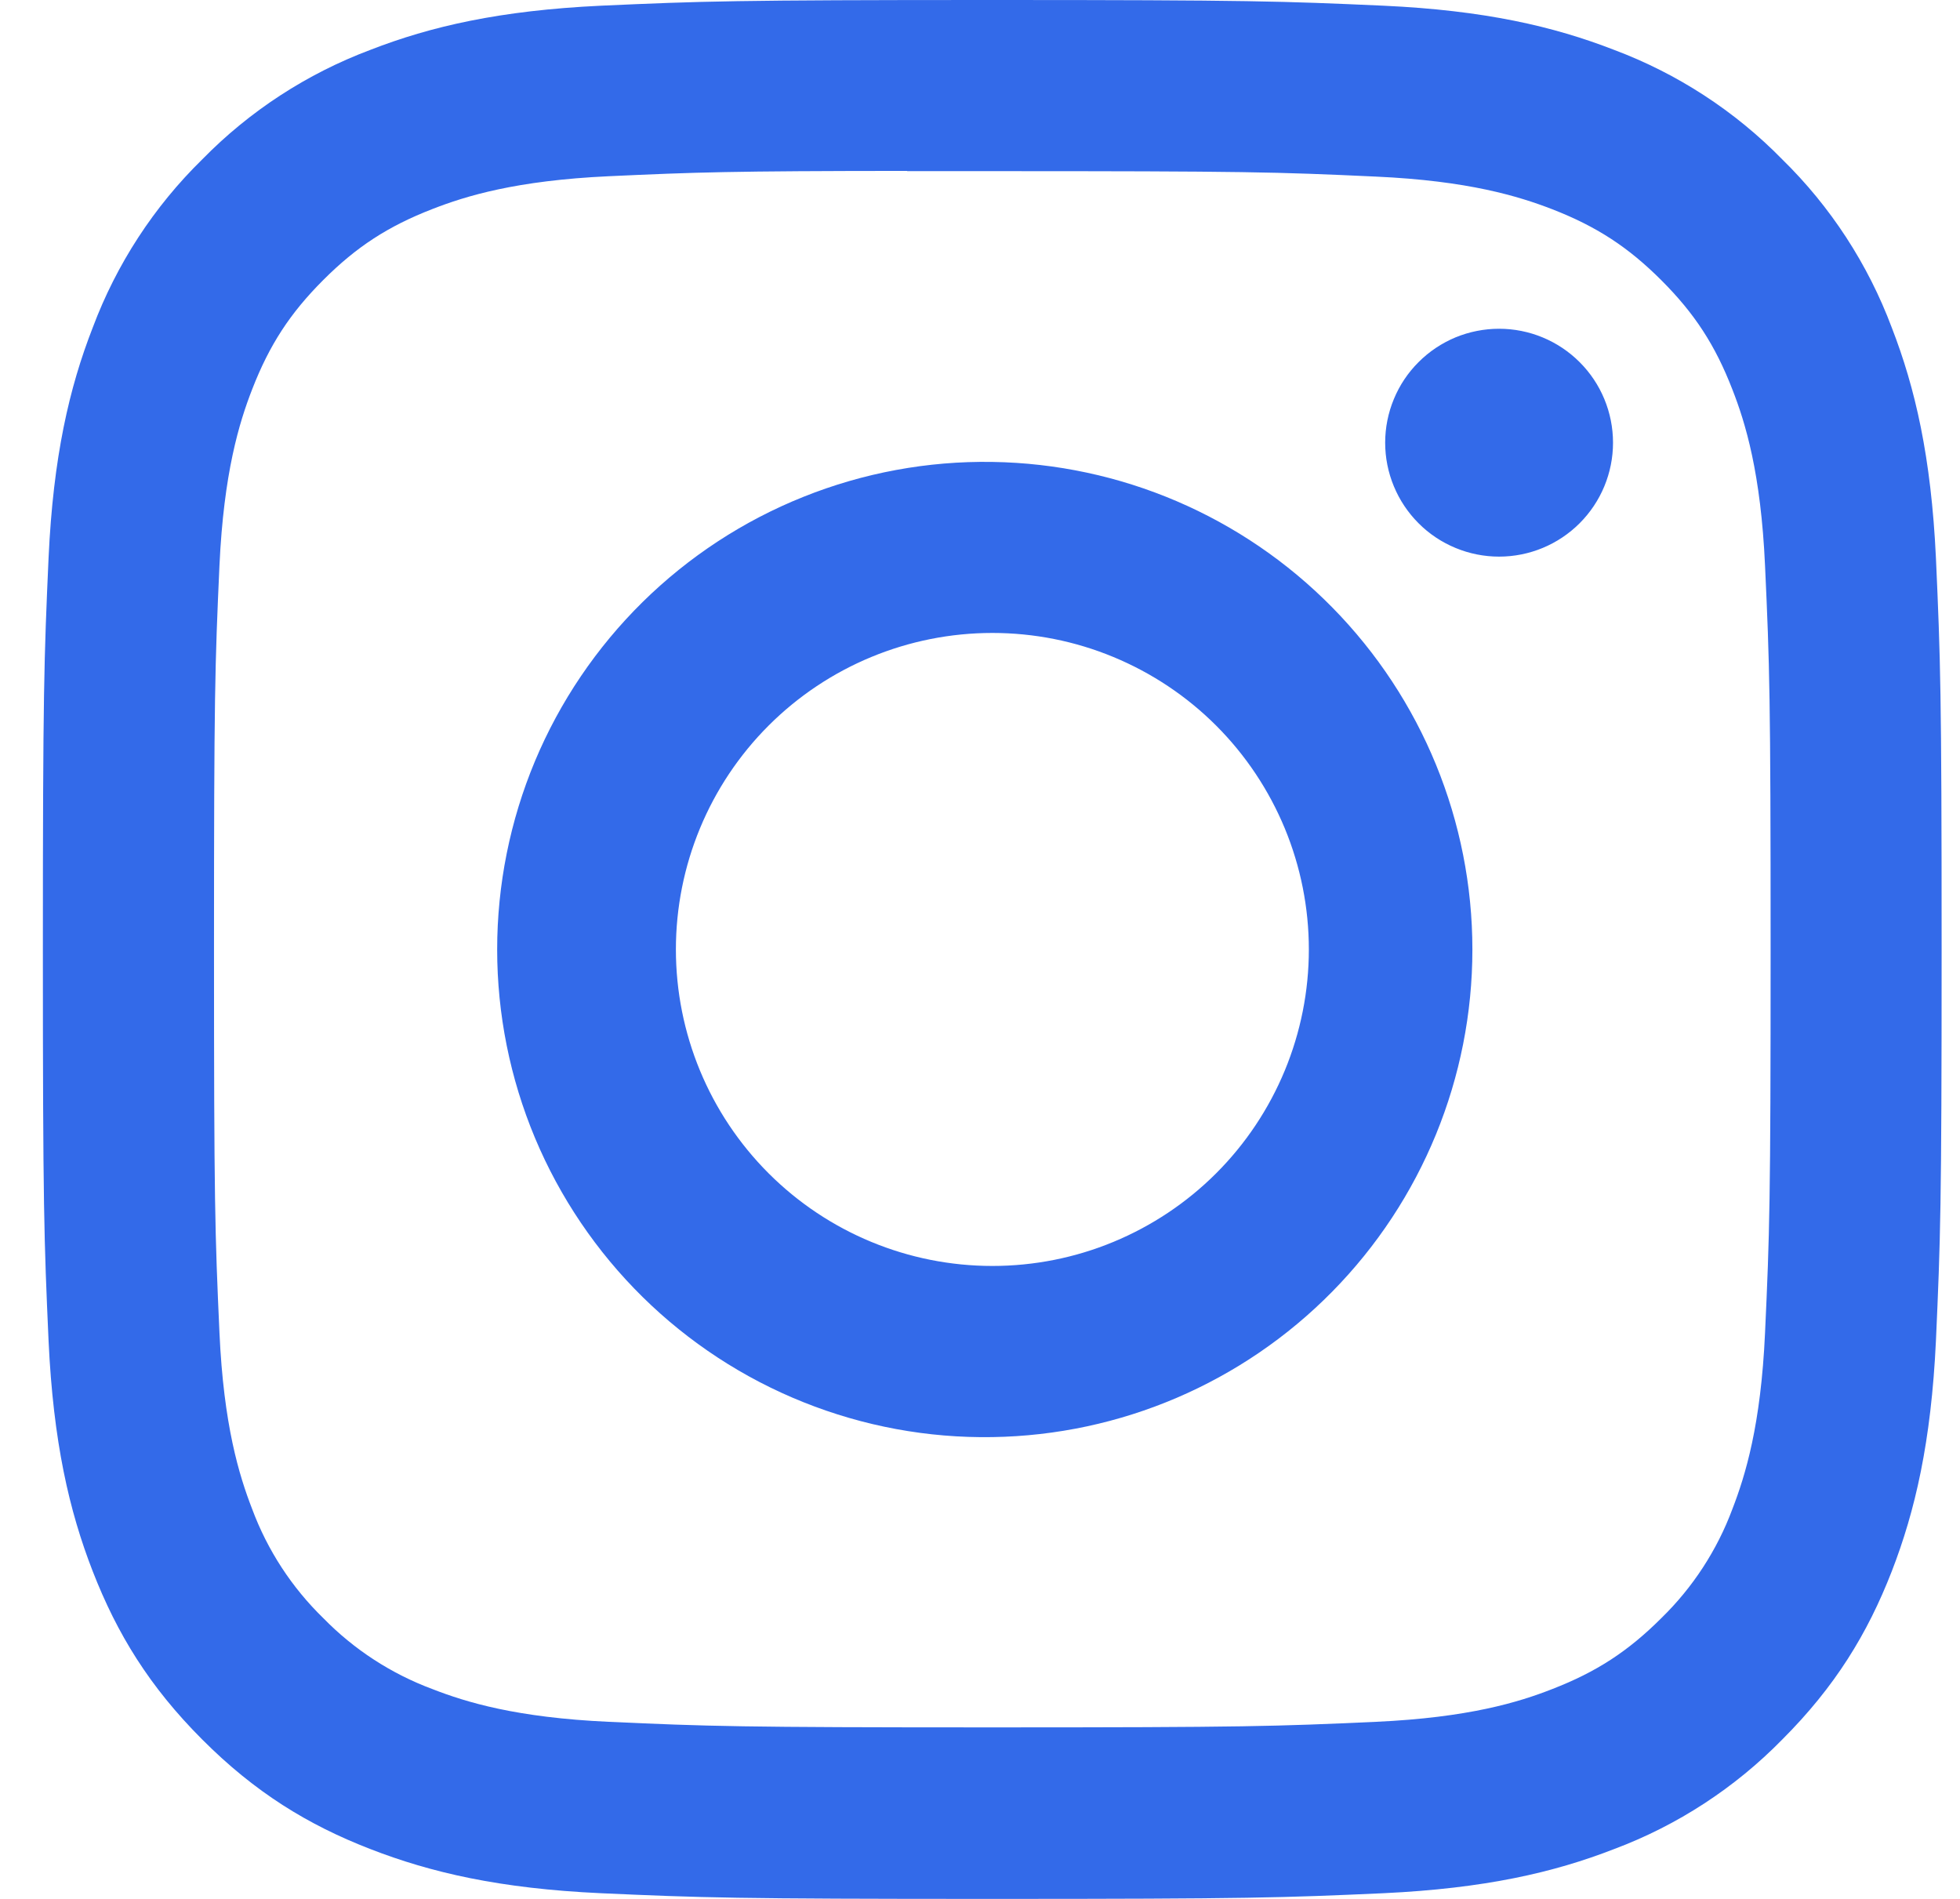 <svg width="32" height="31" viewBox="0 0 32 31" fill="none" xmlns="http://www.w3.org/2000/svg">
<g clip-path="url(#clip0_244_165)">
<path d="M16.2 0C11.994 0 11.465 0.019 9.812 0.093C8.159 0.171 7.034 0.43 6.047 0.814C5.013 1.202 4.075 1.812 3.302 2.602C2.512 3.375 1.902 4.313 1.514 5.348C1.13 6.332 0.869 7.459 0.793 9.106C0.719 10.763 0.7 11.29 0.7 15.502C0.7 19.71 0.719 20.237 0.793 21.89C0.87 23.541 1.13 24.666 1.514 25.652C1.911 26.672 2.44 27.536 3.302 28.398C4.162 29.26 5.026 29.791 6.046 30.186C7.034 30.57 8.157 30.831 9.808 30.907C11.463 30.981 11.99 31 16.2 31C20.41 31 20.935 30.981 22.59 30.907C24.239 30.829 25.368 30.57 26.354 30.186C27.389 29.798 28.325 29.187 29.098 28.398C29.96 27.536 30.489 26.672 30.886 25.652C31.268 24.666 31.529 23.541 31.607 21.89C31.681 20.237 31.7 19.71 31.7 15.5C31.7 11.29 31.681 10.763 31.607 9.108C31.529 7.459 31.268 6.332 30.886 5.348C30.498 4.313 29.888 3.375 29.098 2.602C28.325 1.812 27.387 1.202 26.352 0.814C25.364 0.43 24.237 0.169 22.588 0.093C20.933 0.019 20.408 0 16.196 0H16.2ZM14.811 2.794H16.202C20.34 2.794 20.831 2.807 22.464 2.883C23.975 2.951 24.797 3.205 25.343 3.416C26.066 3.697 26.583 4.034 27.125 4.576C27.668 5.119 28.003 5.634 28.284 6.359C28.497 6.903 28.749 7.725 28.817 9.236C28.892 10.869 28.908 11.36 28.908 15.496C28.908 19.633 28.892 20.125 28.817 21.758C28.749 23.269 28.495 24.089 28.284 24.635C28.034 25.307 27.637 25.916 27.124 26.416C26.581 26.958 26.066 27.294 25.341 27.575C24.799 27.788 23.977 28.04 22.464 28.109C20.831 28.183 20.34 28.2 16.202 28.2C12.063 28.2 11.571 28.183 9.938 28.109C8.427 28.04 7.607 27.788 7.061 27.575C6.388 27.325 5.779 26.929 5.278 26.416C4.763 25.915 4.366 25.306 4.116 24.633C3.905 24.089 3.651 23.267 3.583 21.756C3.509 20.123 3.494 19.633 3.494 15.492C3.494 11.352 3.509 10.866 3.583 9.232C3.653 7.721 3.905 6.899 4.118 6.353C4.399 5.63 4.736 5.113 5.278 4.571C5.821 4.028 6.336 3.693 7.061 3.412C7.607 3.199 8.427 2.947 9.938 2.877C11.368 2.811 11.922 2.792 14.811 2.79V2.794ZM24.475 5.367C24.231 5.367 23.989 5.415 23.763 5.508C23.538 5.602 23.332 5.739 23.16 5.912C22.987 6.084 22.85 6.289 22.757 6.515C22.663 6.741 22.615 6.983 22.615 7.227C22.615 7.471 22.663 7.713 22.757 7.939C22.85 8.164 22.987 8.369 23.16 8.542C23.332 8.715 23.538 8.852 23.763 8.945C23.989 9.039 24.231 9.087 24.475 9.087C24.968 9.087 25.441 8.891 25.79 8.542C26.139 8.193 26.335 7.72 26.335 7.227C26.335 6.734 26.139 6.26 25.79 5.912C25.441 5.563 24.968 5.367 24.475 5.367ZM16.202 7.541C15.146 7.524 14.098 7.718 13.117 8.111C12.137 8.503 11.245 9.087 10.492 9.828C9.74 10.569 9.142 11.452 8.734 12.426C8.327 13.4 8.117 14.445 8.117 15.501C8.117 16.557 8.327 17.602 8.734 18.576C9.142 19.55 9.74 20.433 10.492 21.174C11.245 21.915 12.137 22.499 13.117 22.891C14.098 23.284 15.146 23.478 16.202 23.461C18.292 23.429 20.285 22.576 21.751 21.086C23.217 19.597 24.039 17.591 24.039 15.501C24.039 13.411 23.217 11.405 21.751 9.916C20.285 8.426 18.292 7.573 16.202 7.541ZM16.202 10.333C16.881 10.333 17.552 10.466 18.179 10.726C18.806 10.986 19.376 11.366 19.856 11.846C20.336 12.326 20.716 12.896 20.976 13.523C21.235 14.149 21.369 14.821 21.369 15.5C21.369 16.179 21.235 16.851 20.976 17.477C20.716 18.104 20.336 18.674 19.856 19.154C19.376 19.634 18.806 20.014 18.179 20.274C17.552 20.534 16.881 20.667 16.202 20.667C14.831 20.667 13.517 20.123 12.548 19.154C11.579 18.185 11.035 16.87 11.035 15.5C11.035 14.13 11.579 12.815 12.548 11.846C13.517 10.877 14.831 10.333 16.202 10.333Z" fill="#336AE9"/>
</g>
<defs>
<clipPath id="clip0_244_165">
<rect width="31" height="31" fill="white" transform="translate(0.7)"/>
</clipPath>
</defs>
</svg>
